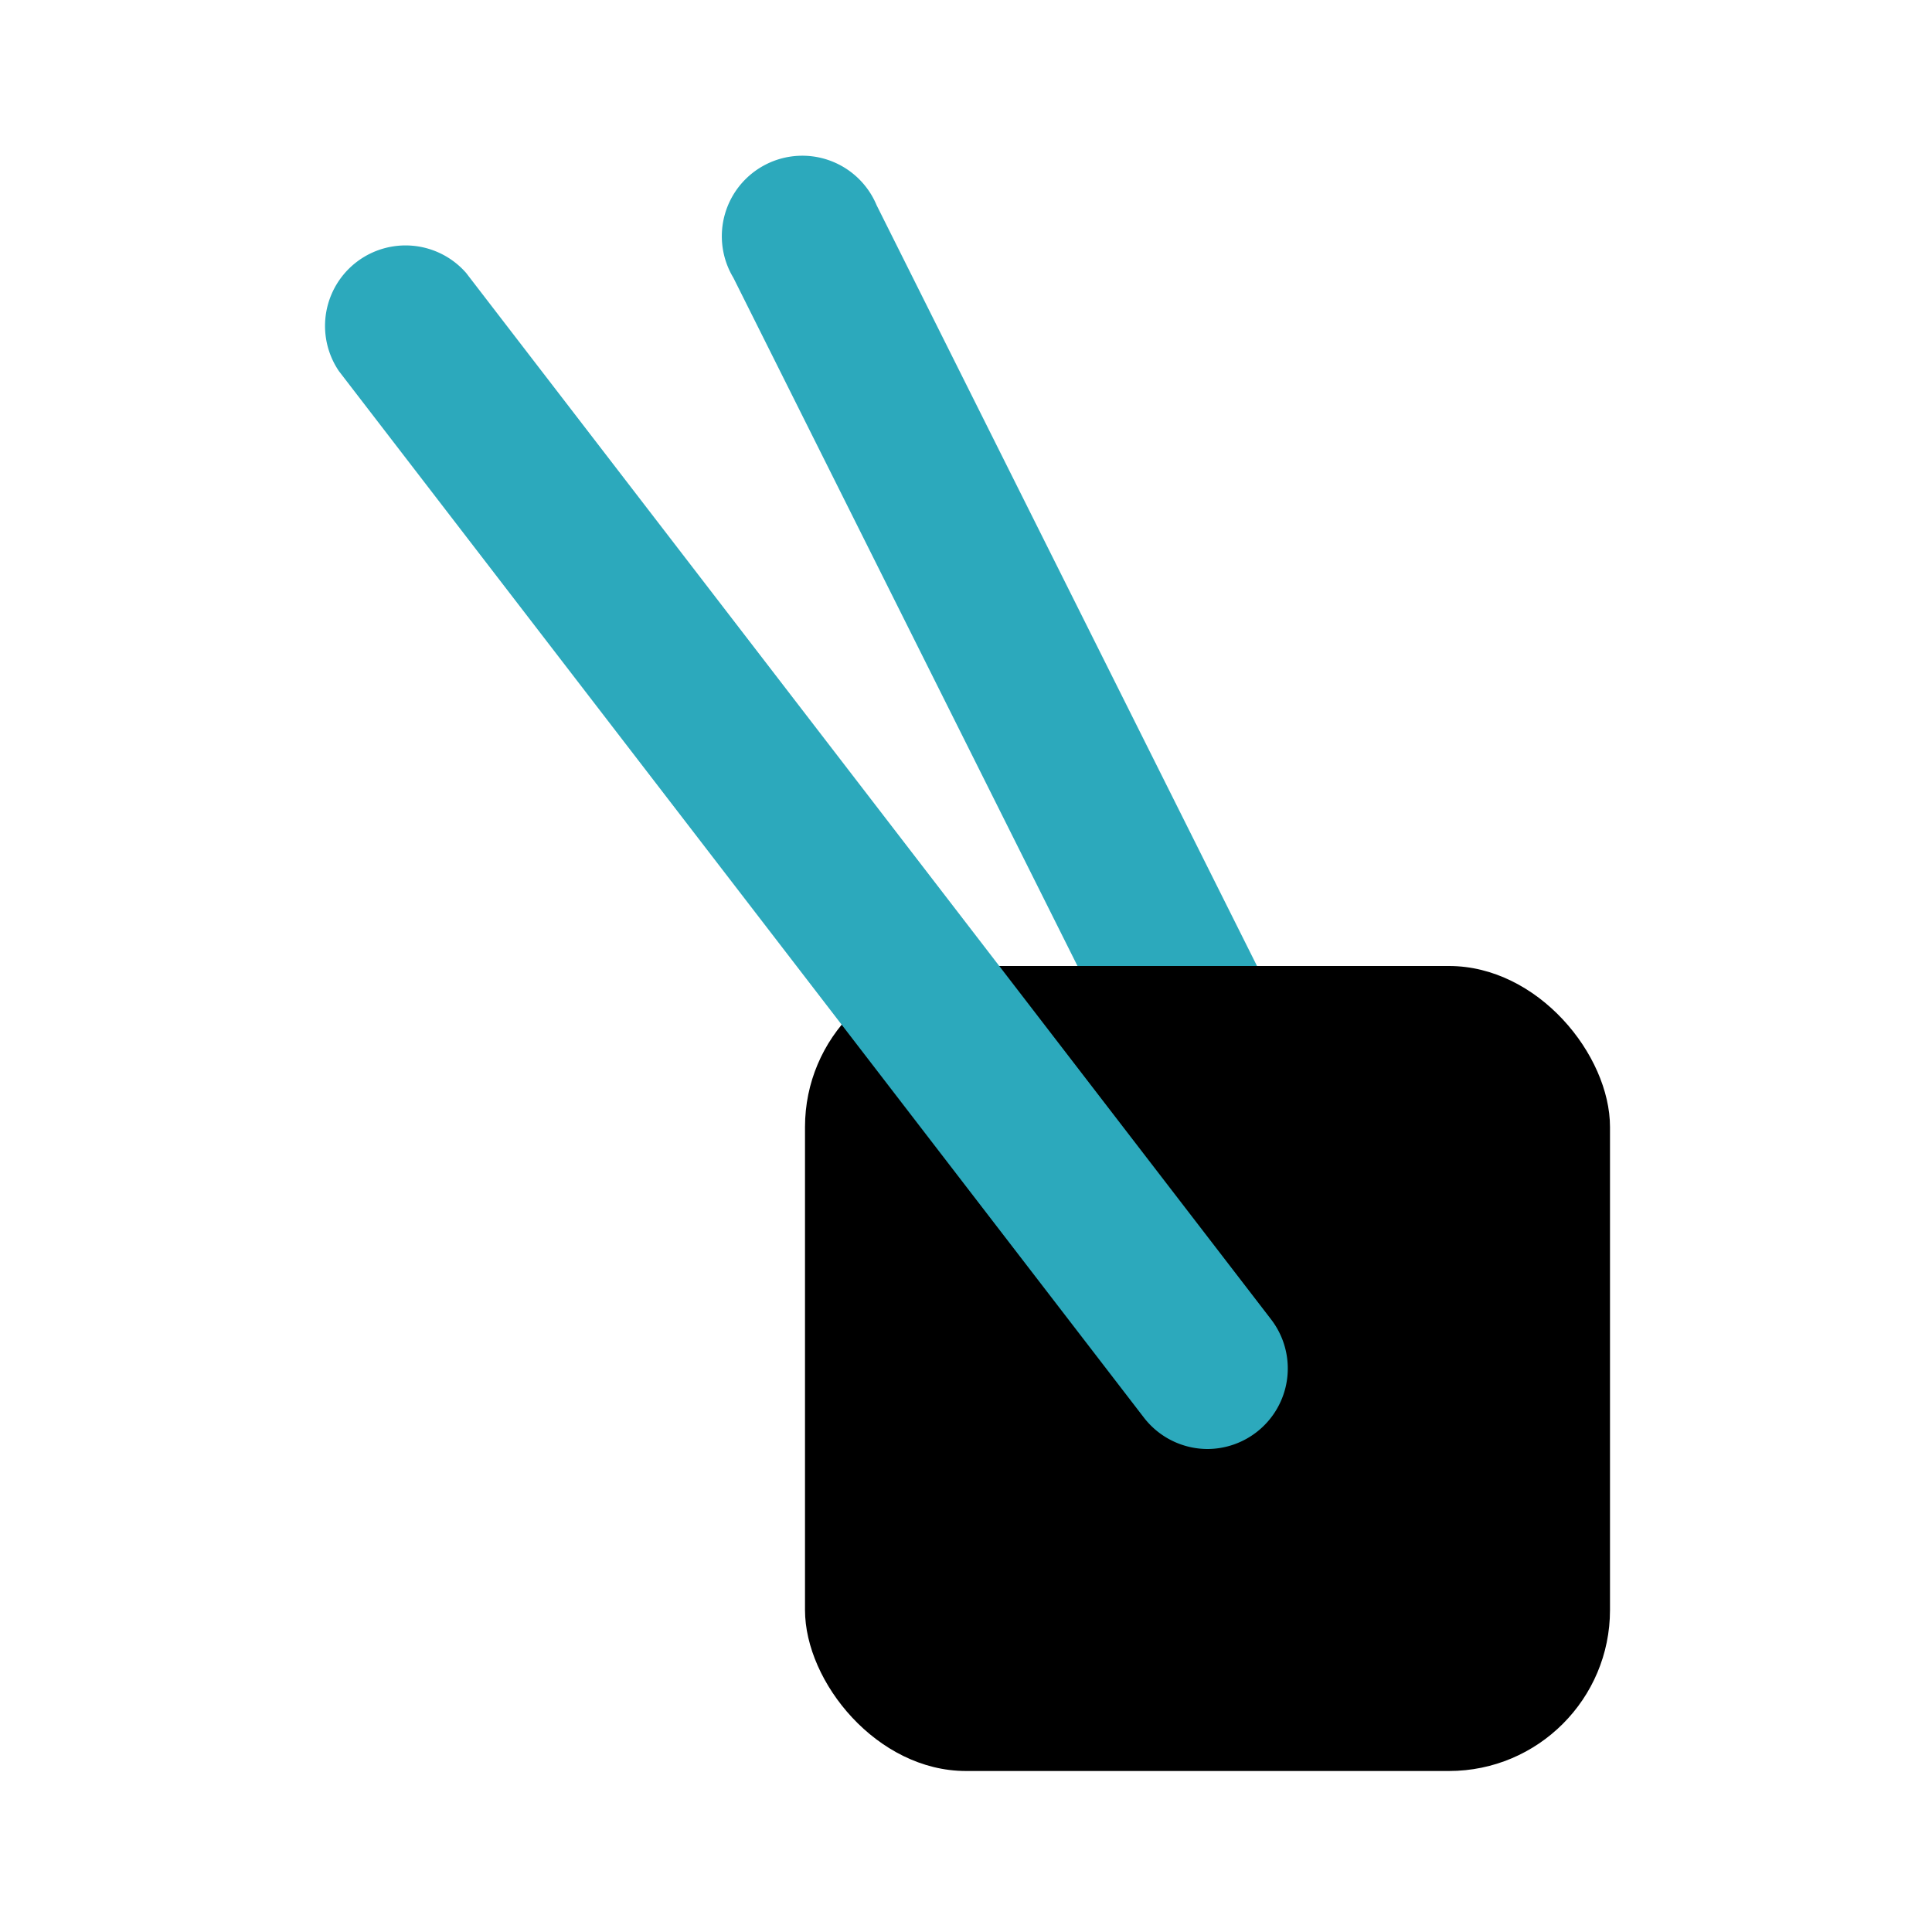 <?xml version="1.0" encoding="utf-8"?><!-- Скачано с сайта svg4.ru / Downloaded from svg4.ru -->
<svg fill="#000000" width="800px" height="800px" viewBox="0 0 24 24" id="sushi-4" data-name="Flat Color" xmlns="http://www.w3.org/2000/svg" class="icon flat-color"><path id="secondary" d="M15,14a1,1,0,0,1-.89-.55l-5-10a1,1,0,1,1,1.78-.9l5,10a1,1,0,0,1-.44,1.34A.93.93,0,0,1,15,14Z" style="fill: rgb(44, 169, 188);"></path><rect id="primary" x="10" y="12" width="10" height="10" rx="2" style="fill: rgb(0, 0, 0);"></rect><path id="secondary-2" data-name="secondary" d="M15,18a1,1,0,0,1-.79-.39l-10-13A1,1,0,0,1,5.79,3.39l10,13a1,1,0,0,1-.18,1.4A1,1,0,0,1,15,18Z" style="fill: rgb(44, 169, 188);"></path></svg>